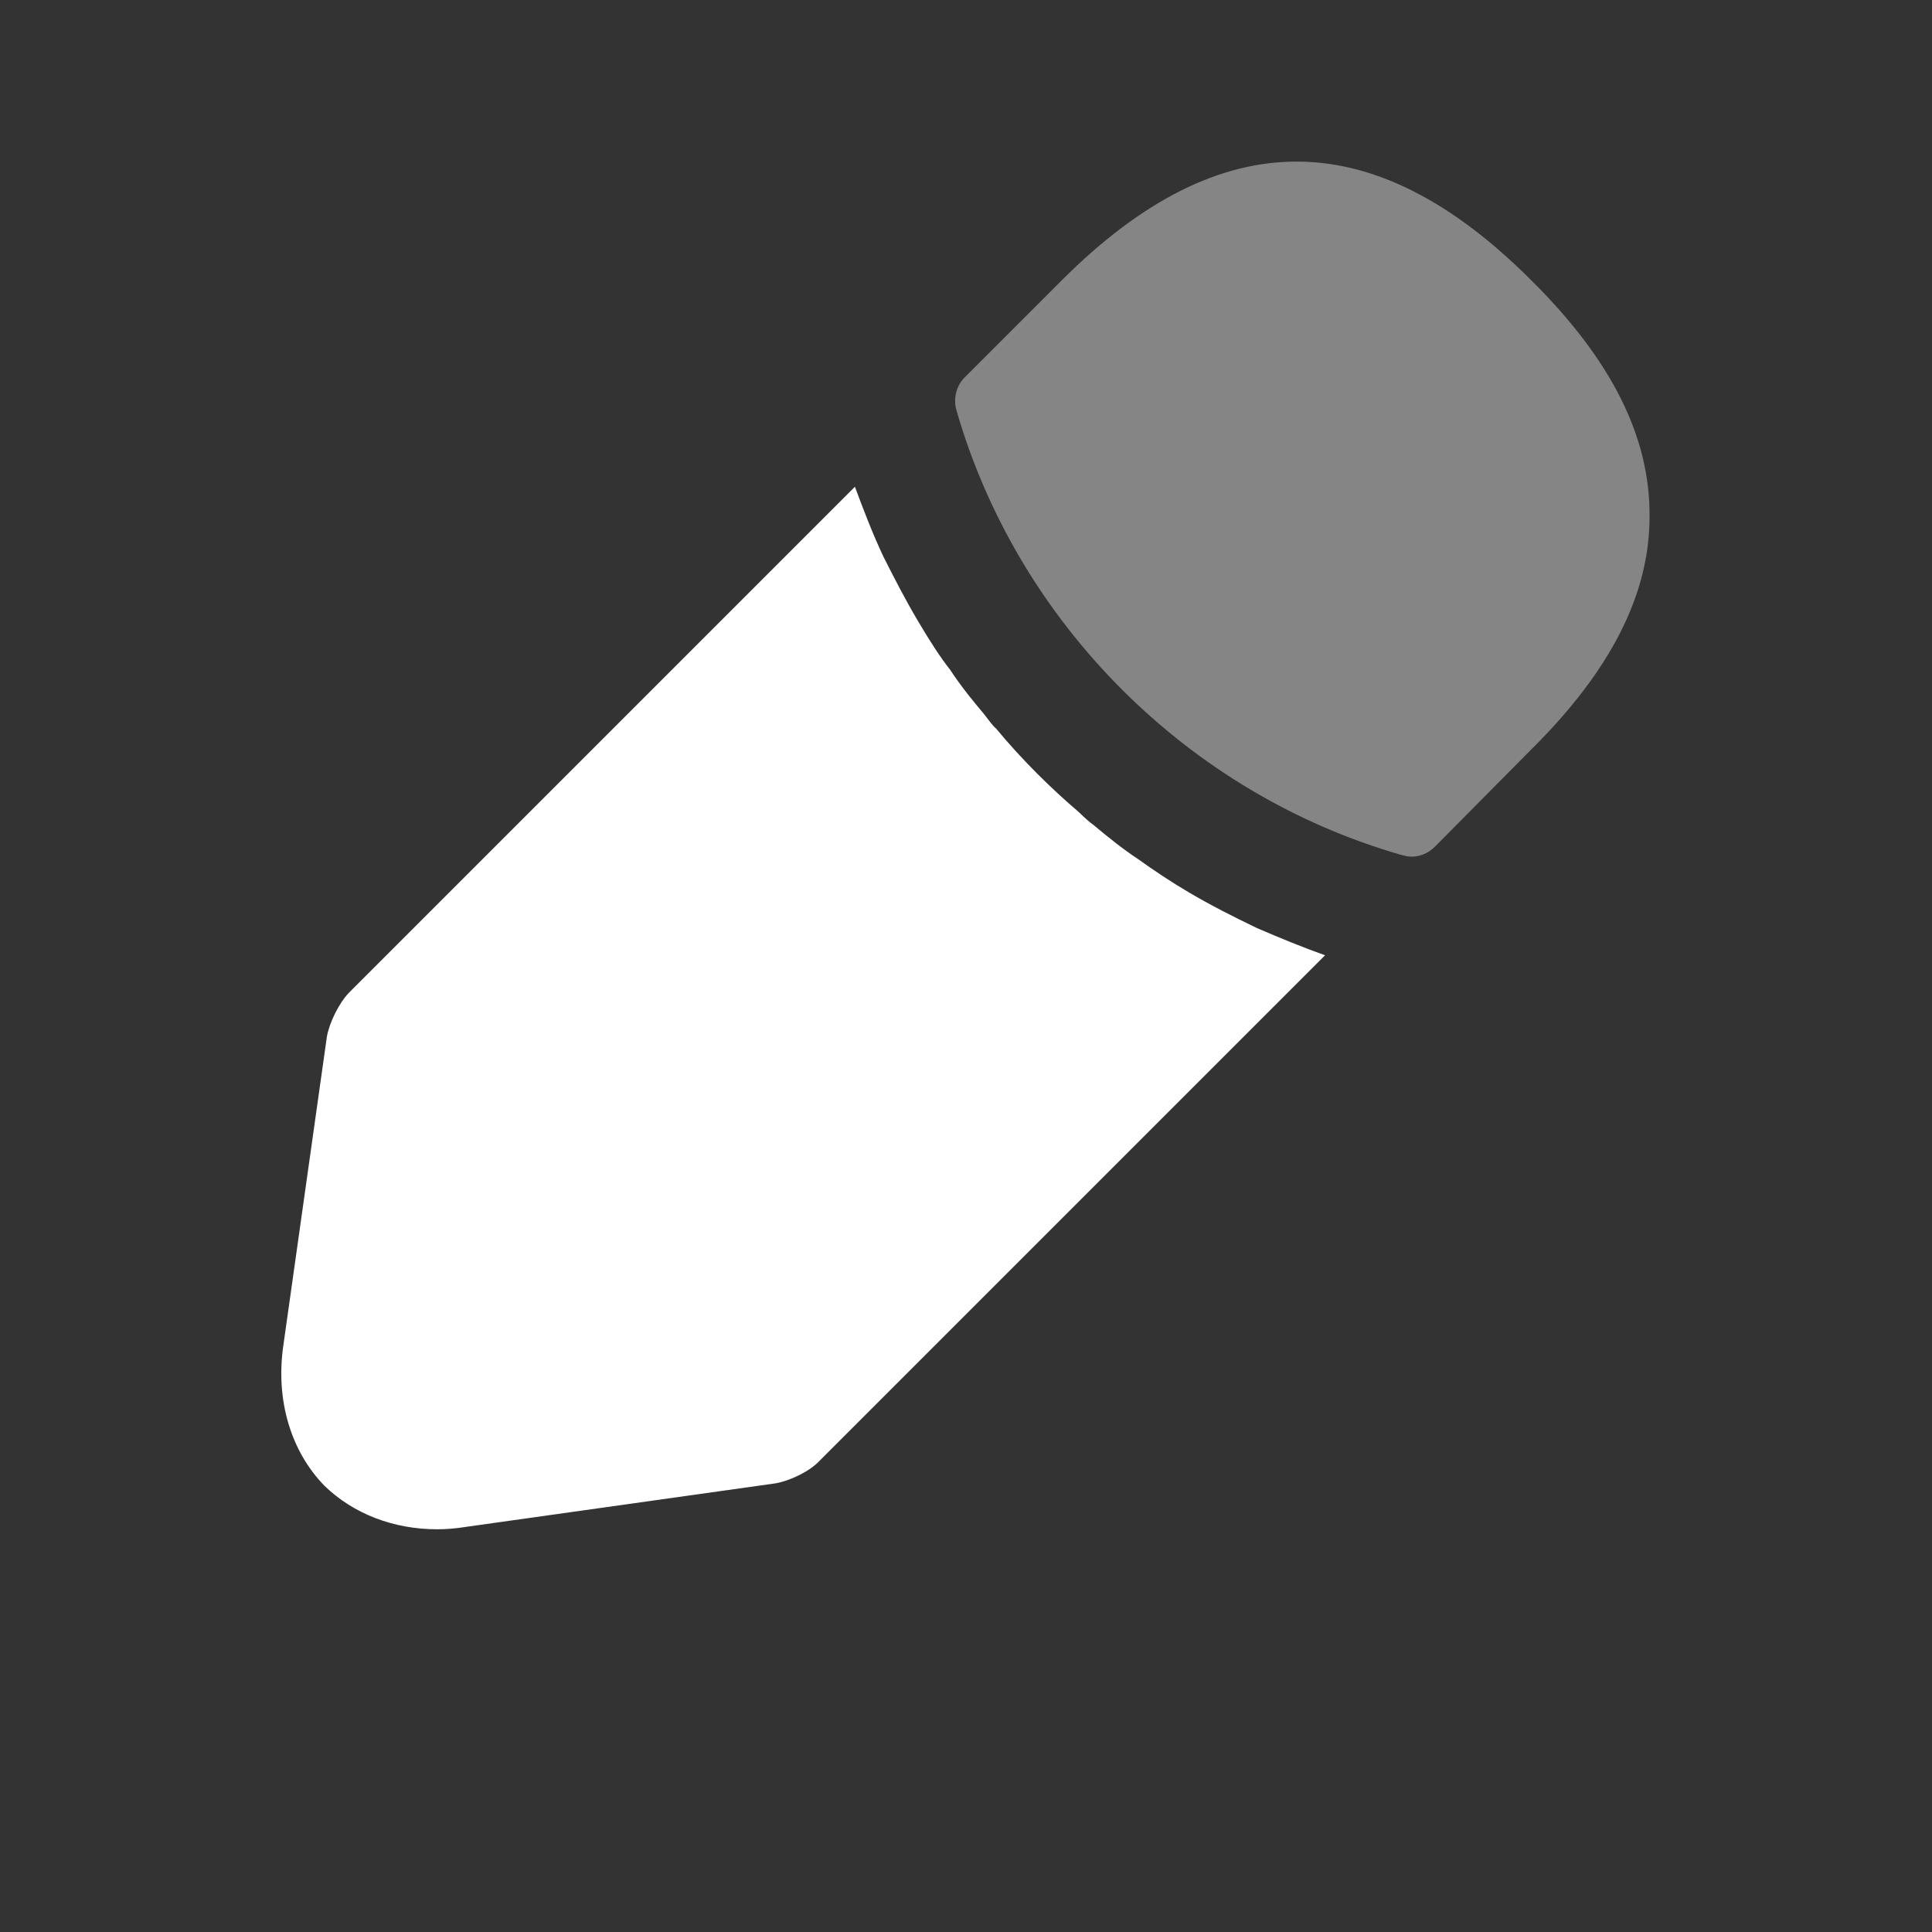 <svg width="20" height="20" viewBox="0 0 20 20" fill="none" xmlns="http://www.w3.org/2000/svg">
<rect x="0" y="0" width="20" height="20" fill="#333333" stroke="none"/>
<path opacity="0.4" d="M15.851 2.901C14.234 1.284 12.65 1.243 10.992 2.901L9.984 3.909C9.9 3.993 9.867 4.126 9.9 4.243C10.534 6.451 12.3 8.218 14.509 8.851C14.542 8.859 14.575 8.868 14.609 8.868C14.7 8.868 14.784 8.834 14.851 8.768L15.851 7.759C16.675 6.943 17.076 6.151 17.076 5.351C17.084 4.526 16.684 3.726 15.851 2.901Z" fill="white"/>
<path d="M13.009 9.606C12.767 9.489 12.534 9.372 12.309 9.239C12.125 9.131 11.95 9.014 11.775 8.889C11.634 8.797 11.467 8.664 11.309 8.531C11.292 8.522 11.234 8.472 11.167 8.406C10.892 8.172 10.584 7.872 10.309 7.539C10.284 7.522 10.242 7.464 10.184 7.389C10.1 7.289 9.959 7.122 9.834 6.931C9.734 6.806 9.617 6.622 9.509 6.439C9.375 6.214 9.259 5.989 9.142 5.756C9.025 5.506 8.934 5.264 8.85 5.039L3.617 10.272C3.509 10.381 3.409 10.589 3.384 10.731L2.934 13.922C2.85 14.489 3.009 15.022 3.359 15.381C3.659 15.672 4.075 15.831 4.525 15.831C4.625 15.831 4.725 15.822 4.825 15.806L8.025 15.356C8.175 15.331 8.384 15.231 8.484 15.122L13.717 9.889C13.484 9.806 13.259 9.714 13.009 9.606Z" fill="white"/>
</svg>
